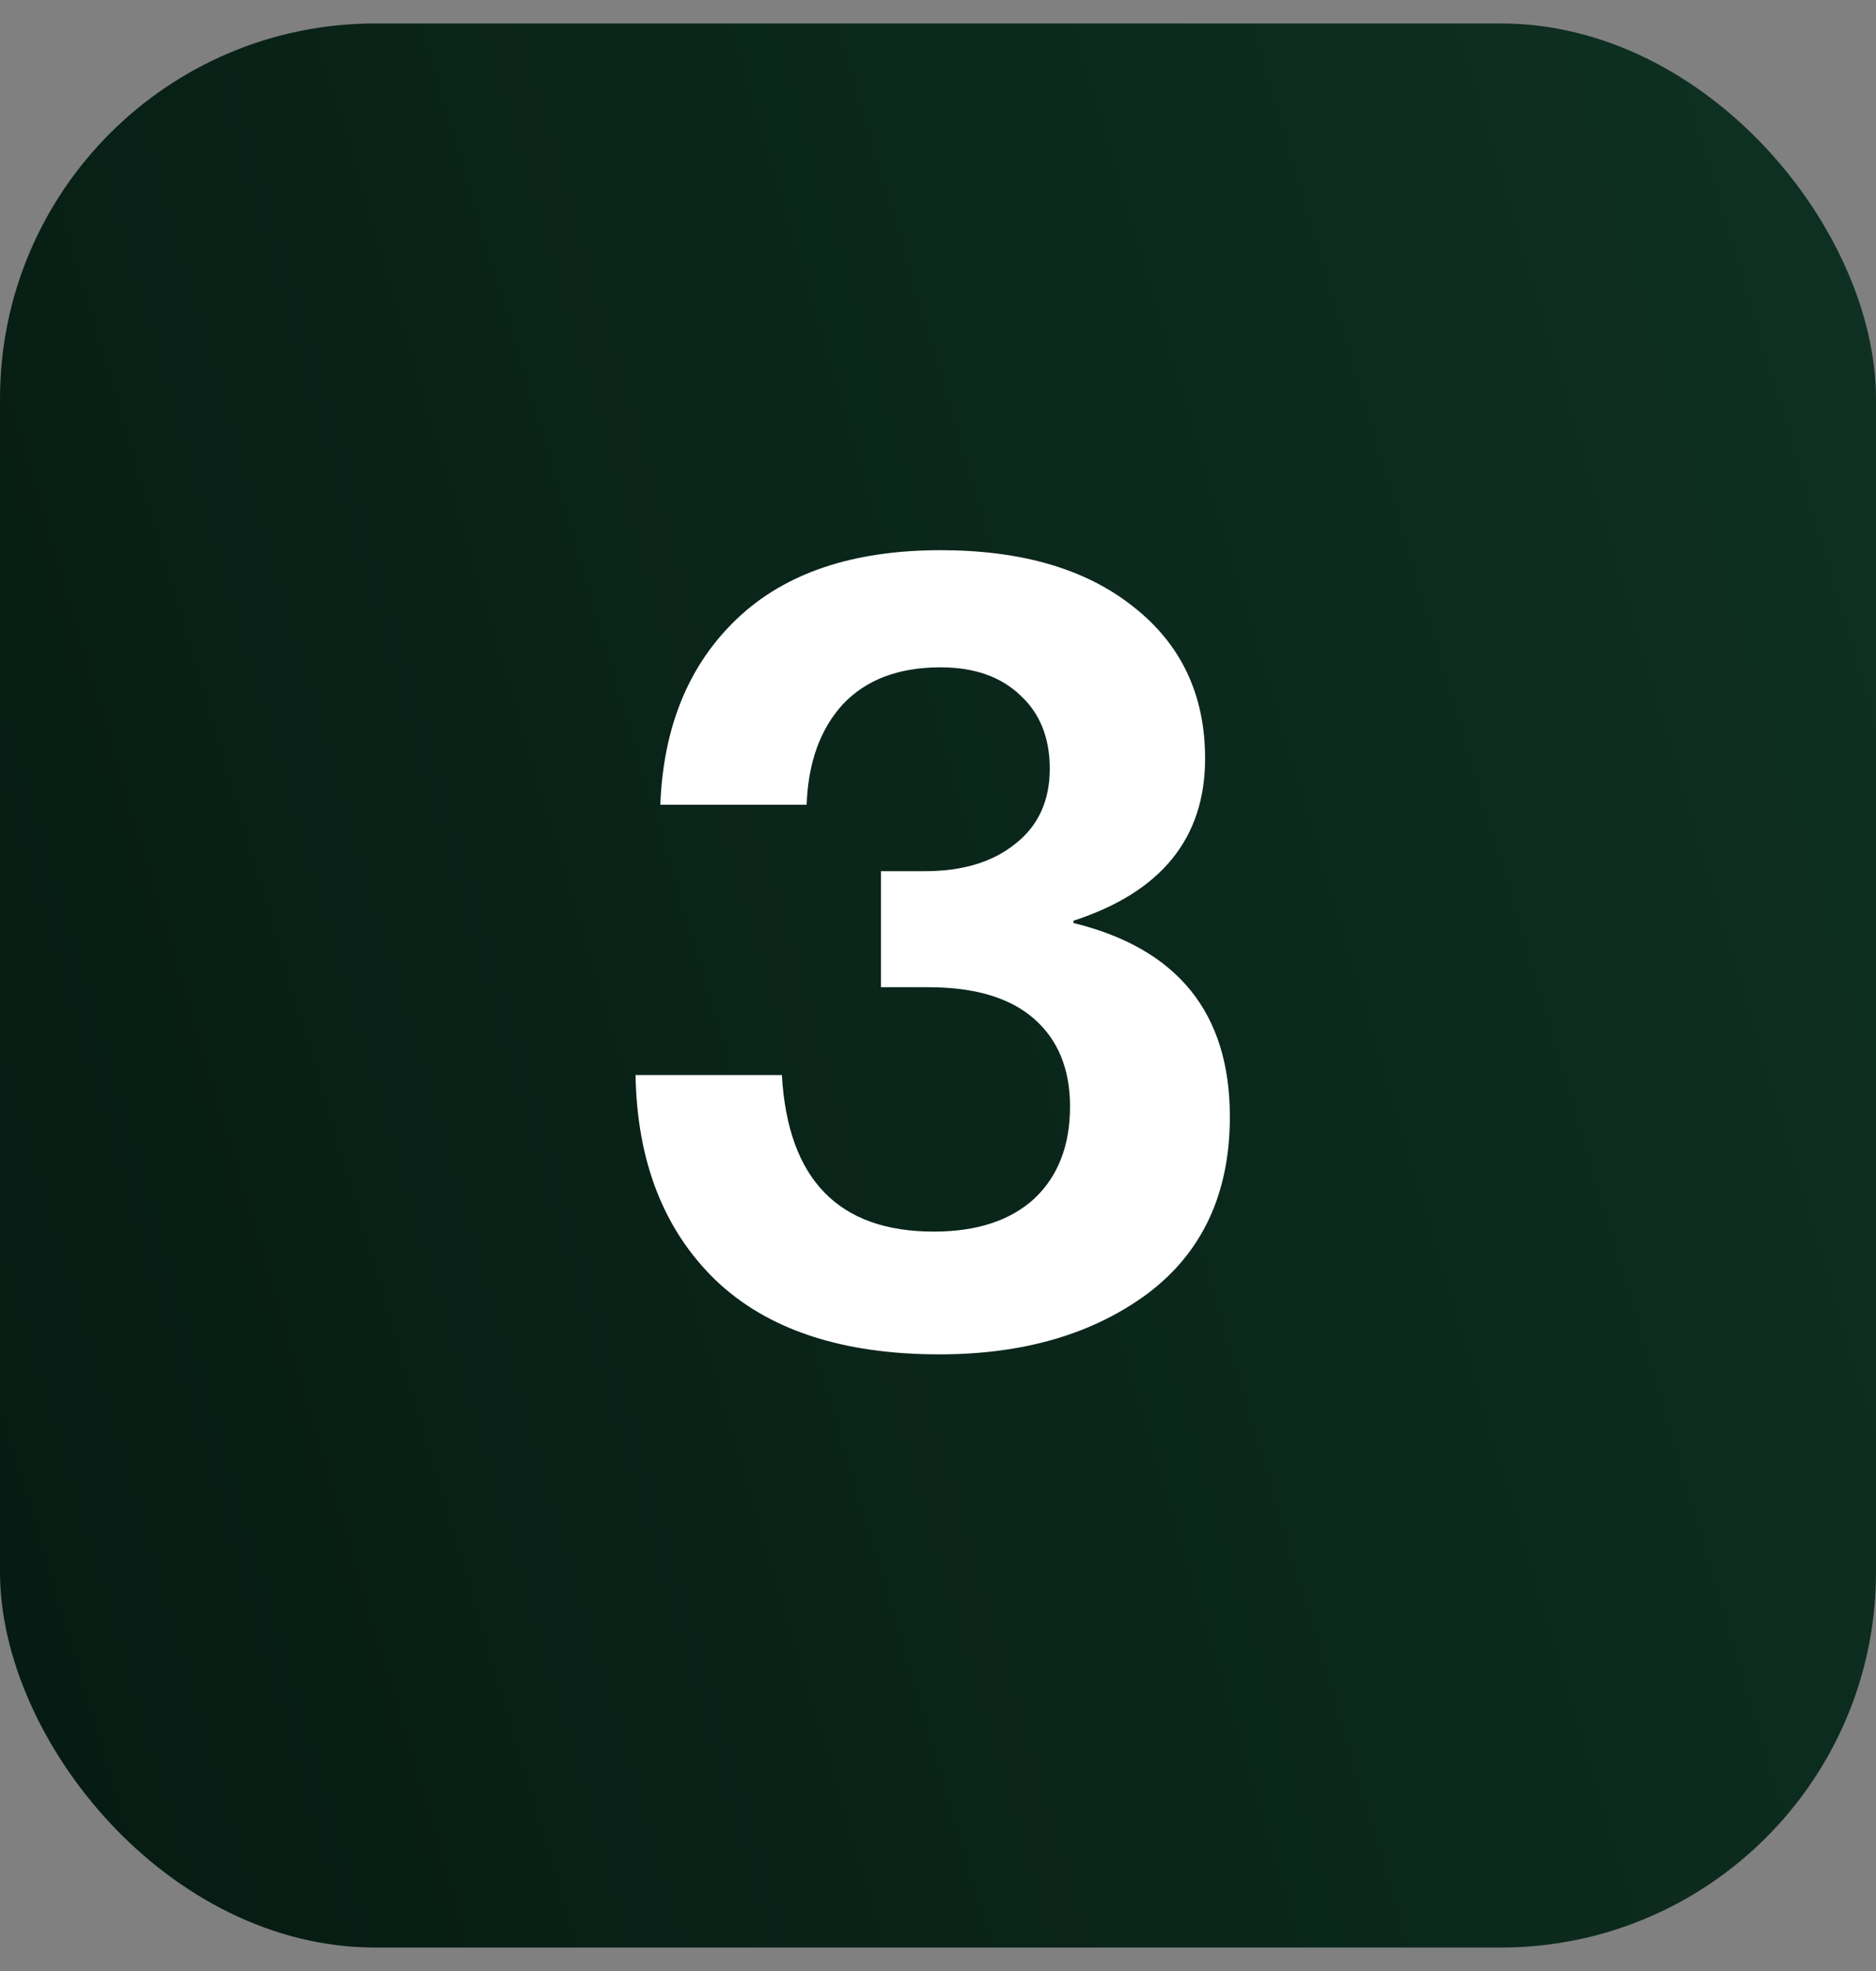 <svg width="40" height="42" viewBox="0 0 40 42" fill="none" xmlns="http://www.w3.org/2000/svg">
<rect x="0" y="0" width="40" height="42" fill="#808080" stroke="none"/>
<rect y="0.5" width="40" height="41" rx="8" fill="url(#paint0_linear_569_4955)"/>
<path d="M20.031 28.86C17.951 28.86 16.359 28.332 15.255 27.276C14.151 26.204 13.583 24.748 13.551 22.908H16.671C16.799 25.132 17.879 26.244 19.911 26.244C20.823 26.244 21.535 26.012 22.047 25.548C22.559 25.068 22.815 24.412 22.815 23.58C22.815 22.78 22.559 22.156 22.047 21.708C21.535 21.26 20.783 21.036 19.791 21.036H18.783V18.564H19.719C20.519 18.564 21.159 18.372 21.639 17.988C22.135 17.604 22.383 17.068 22.383 16.38C22.383 15.724 22.175 15.204 21.759 14.82C21.343 14.42 20.775 14.22 20.055 14.22C19.159 14.22 18.463 14.484 17.967 15.012C17.487 15.54 17.231 16.252 17.199 17.148H14.079C14.143 15.484 14.687 14.164 15.711 13.188C16.735 12.212 18.183 11.724 20.055 11.724C21.783 11.724 23.151 12.124 24.159 12.924C25.183 13.724 25.695 14.804 25.695 16.164C25.695 17.86 24.759 19.012 22.887 19.62V19.668C25.111 20.212 26.223 21.588 26.223 23.796C26.223 25.428 25.639 26.684 24.471 27.564C23.303 28.428 21.823 28.86 20.031 28.86Z" fill="white"/>
<defs>
<linearGradient id="paint0_linear_569_4955" x1="39.361" y1="2.184" x2="-7.463" y2="16.111" gradientUnits="userSpaceOnUse">
<stop stop-color="#0E3123"/>
<stop offset="1" stop-color="#061A12"/>
</linearGradient>
</defs>
</svg>
